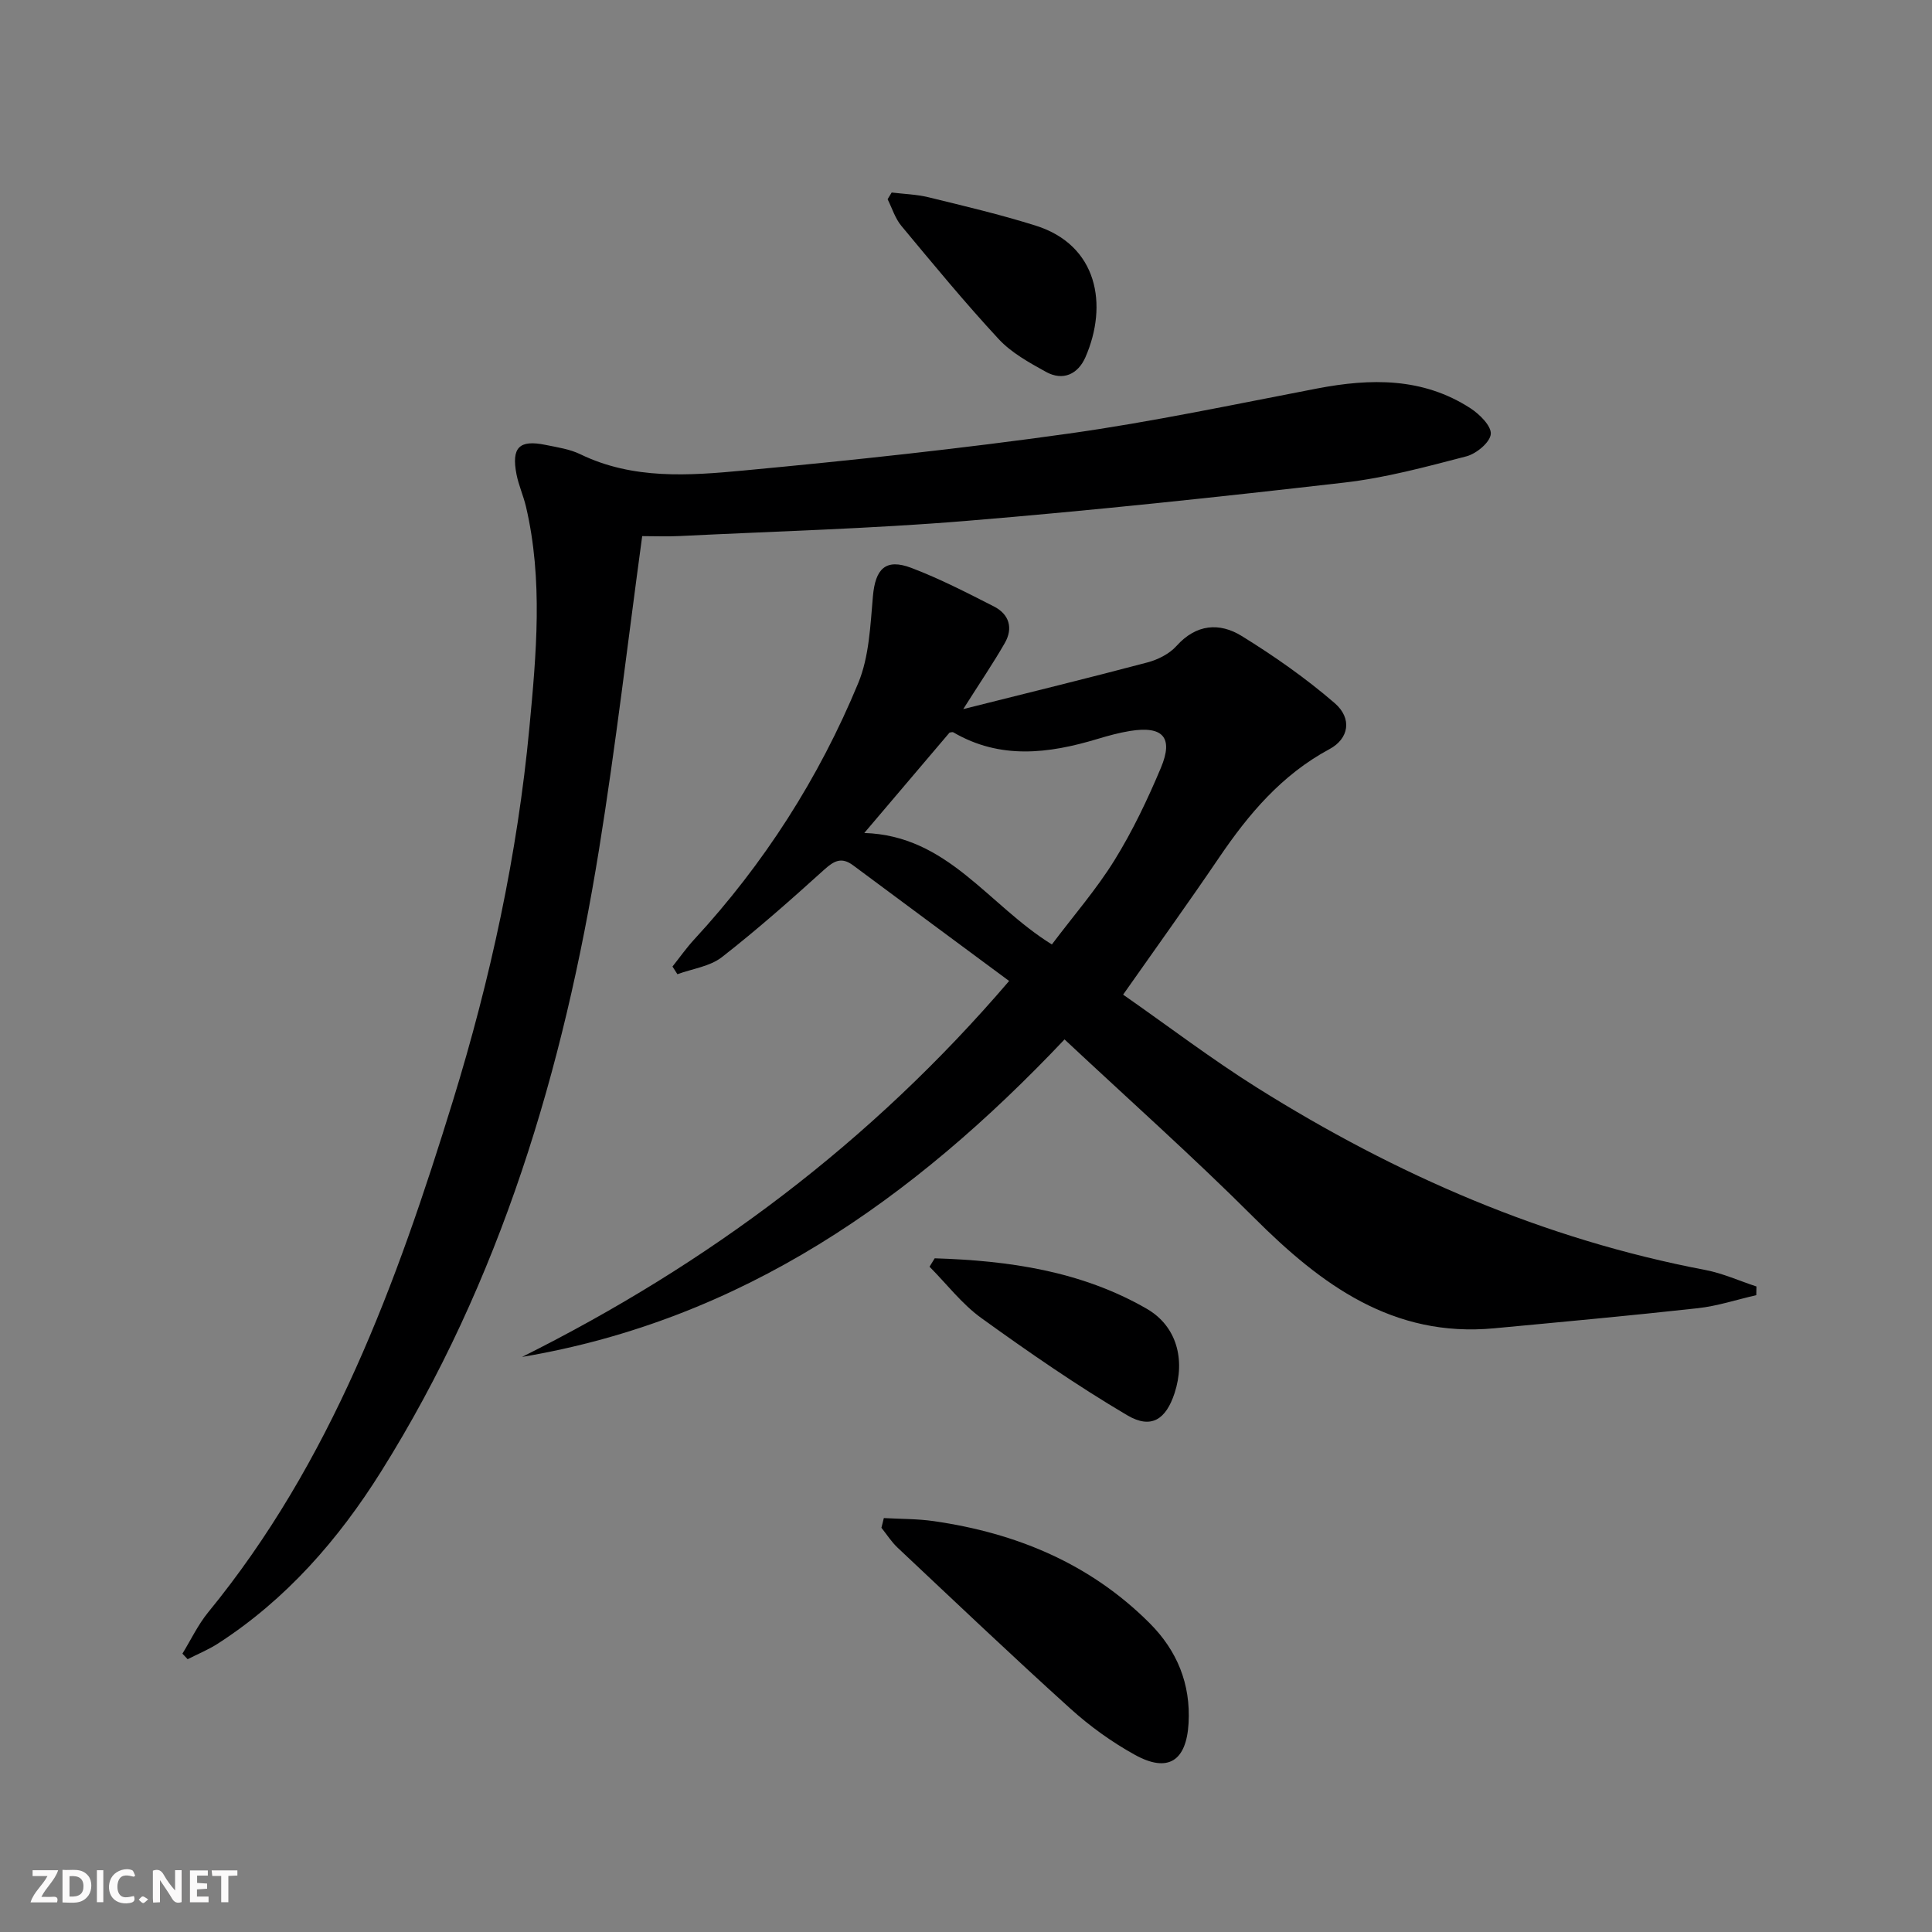<svg enable-background="new 0 0 400 400" viewBox="0 0 400 400" xmlns="http://www.w3.org/2000/svg"><rect x="0" y="0" width="400" height="400" fill="#808080" stroke="none"/><g fill="#fbfafa"><path d="m37.59 393.81c-.92.31-1.52.05-2-.78-.7-1.2-1.52-2.34-2.47-3.78v4.59c-.55.03-.95.05-1.41.07-.03-.37-.06-.64-.06-.91 0-1.91 0-3.81 0-5.7 1.13-.41 1.77-.03 2.29.91.62 1.11 1.38 2.14 2.31 3.19v-4.2h1.35v6.61z"/><path d="m12.94 393.88v-6.75c1.9.19 3.93-.54 5.37 1.29.8 1.01.78 2.88.03 3.97-1.37 1.97-3.4 1.51-5.4 1.49m1.45-1.22c2.04.12 2.92-.58 2.89-2.21-.03-1.51-.98-2.19-2.89-2z"/><path d="m11.81 393.87h-5.49c.68-2.18 2.47-3.48 3.51-5.45h-3.08v-1.21h5.29c-.71 2.13-2.44 3.48-3.47 5.51.86 0 1.63.04 2.39-.01.79-.05 1.14.21.85 1.16"/><path d="m39.33 393.86v-6.61h3.7v1.07h-2.22v1.52c.68.04 1.34.09 2.07.13v1.07c-.72.05-1.38.09-2.1.14v1.48h2.4v1.19h-3.85z"/><path d="m27.71 388.56c-1.15-.3-2.46-.61-3.1.64-.37.73-.41 1.93-.06 2.67.63 1.35 1.99.93 3.17.68.35.94-.01 1.32-.93 1.46-1.62.25-3.05-.27-3.76-1.48-.73-1.25-.6-3.03.31-4.17.88-1.11 2.71-1.7 4-1.16.32.13.44.74.65 1.12-.1.08-.19.16-.28.24"/><path d="m49.15 387.24v1.07c-.59.02-1.17.05-1.87.08v5.44h-1.48v-5.44h-1.85c-.05-.4-.08-.73-.13-1.15z"/><path d="m20.06 387.21h1.33v6.62h-1.33z"/><path d="m30.68 393.25c-.49.38-.8.79-1.05.76-.32-.05-.6-.45-.9-.7.26-.24.51-.64.8-.67.29-.04.62.3 1.15.61"/></g><path d="m220.4 215.2c-31.43 33.23-66.85 58.07-112.32 65.74 38.43-19.19 72.16-44.31 100.85-77.84-10.99-8.14-21.66-16.02-32.3-23.94-2.37-1.77-3.92-.97-5.97.88-6.89 6.23-13.87 12.41-21.19 18.12-2.49 1.94-6.11 2.4-9.22 3.54-.34-.53-.68-1.06-1.02-1.59 1.49-1.87 2.87-3.84 4.48-5.59 14.48-15.69 25.85-33.44 33.98-53.1 2.27-5.49 2.5-11.92 3.04-17.98.5-5.68 2.63-7.88 7.94-5.87 5.87 2.23 11.5 5.13 17.11 7.99 3.16 1.61 4.03 4.48 2.25 7.58-2.37 4.13-5.06 8.08-8.6 13.67 13.6-3.42 25.91-6.42 38.16-9.67 2.17-.58 4.53-1.77 6-3.41 4.08-4.54 8.9-4.89 13.5-2.05 6.72 4.15 13.27 8.74 19.24 13.89 3.68 3.18 2.95 7.37-1.08 9.53-9.87 5.3-16.74 13.44-22.88 22.5-6.25 9.21-12.76 18.25-19.84 28.33 9.36 6.53 18.32 13.36 27.82 19.32 28.68 17.98 59.29 31.33 92.74 37.69 3.61.69 7.05 2.26 10.56 3.41-.01.6-.02 1.2-.03 1.8-4.03.92-8.03 2.25-12.11 2.7-14.04 1.55-28.1 2.84-42.16 4.16-20.98 1.97-35.83-9.03-49.7-22.89-12.6-12.59-25.91-24.44-39.25-36.92zm-2.62-19.66c4.53-6.02 9.25-11.44 12.98-17.47 3.74-6.04 6.83-12.54 9.59-19.1 2.65-6.31.41-8.73-6.4-7.63-2.28.37-4.53.99-6.75 1.66-10.1 3.04-20.11 4.29-29.81-1.37-.22-.13-.63.04-.8.05-5.7 6.71-11.32 13.32-17.65 20.78 17.29.54 25.53 14.83 38.84 23.08z" fill="#000001"/><path d="m132.96 111c-2.97 21.78-5.47 43.38-8.93 64.83-7.36 45.59-20.35 89.33-45.13 128.84-8.84 14.1-19.63 26.47-33.76 35.6-1.97 1.27-4.19 2.18-6.29 3.25-.36-.38-.72-.77-1.08-1.15 1.76-2.87 3.22-5.98 5.33-8.56 25.52-31.17 39.02-68.08 50.66-105.86 7.78-25.26 13.38-51.02 15.85-77.35 1.43-15.21 2.84-30.52-.71-45.7-.53-2.25-1.51-4.4-1.96-6.67-1.09-5.59.55-7.24 6.01-6.12 2.44.5 5.01.87 7.21 1.94 10.9 5.28 22.48 4.43 33.85 3.36 22.48-2.11 44.95-4.51 67.3-7.65 17.23-2.42 34.3-6.05 51.4-9.33 11.08-2.12 21.86-2.3 31.72 4.09 1.9 1.23 4.38 3.69 4.22 5.36-.17 1.73-2.99 4.06-5.05 4.6-8.33 2.17-16.74 4.45-25.26 5.43-26.07 3-52.18 5.79-78.33 7.94-19.71 1.62-39.51 2.15-59.27 3.13-2.6.13-5.23.02-7.78.02z" fill="#000001"/><path d="m182.99 314.3c3.46.2 6.96.14 10.38.64 17.04 2.46 32.33 8.78 44.67 21.14 5.66 5.67 8.5 12.55 8.04 20.7-.45 7.82-4.24 10.33-11.11 6.54-4.76-2.63-9.3-5.9-13.34-9.55-12.09-10.92-23.9-22.16-35.77-33.32-1.29-1.21-2.26-2.75-3.37-4.14.16-.67.33-1.34.5-2.01z" fill="#000001"/><path d="m193.52 260.52c15.31.47 30.32 2.62 43.89 10.44 6.23 3.59 8.04 10.54 5.77 17.48-1.78 5.43-4.82 7.51-9.79 4.58-10.41-6.14-20.39-13.05-30.2-20.12-4.04-2.91-7.18-7.06-10.74-10.64.36-.58.72-1.16 1.07-1.74z" fill="#000001"/><path d="m184.61 39.86c2.56.31 5.17.38 7.66.99 7.41 1.81 14.85 3.57 22.12 5.85 12.92 4.05 15.05 16.46 10.34 27.25-1.52 3.48-4.61 5.02-8.2 3.03-3.46-1.92-7.12-3.93-9.76-6.77-7-7.55-13.55-15.51-20.14-23.43-1.3-1.56-1.93-3.67-2.86-5.53.28-.47.56-.93.84-1.39z" fill="#000001"/></svg>